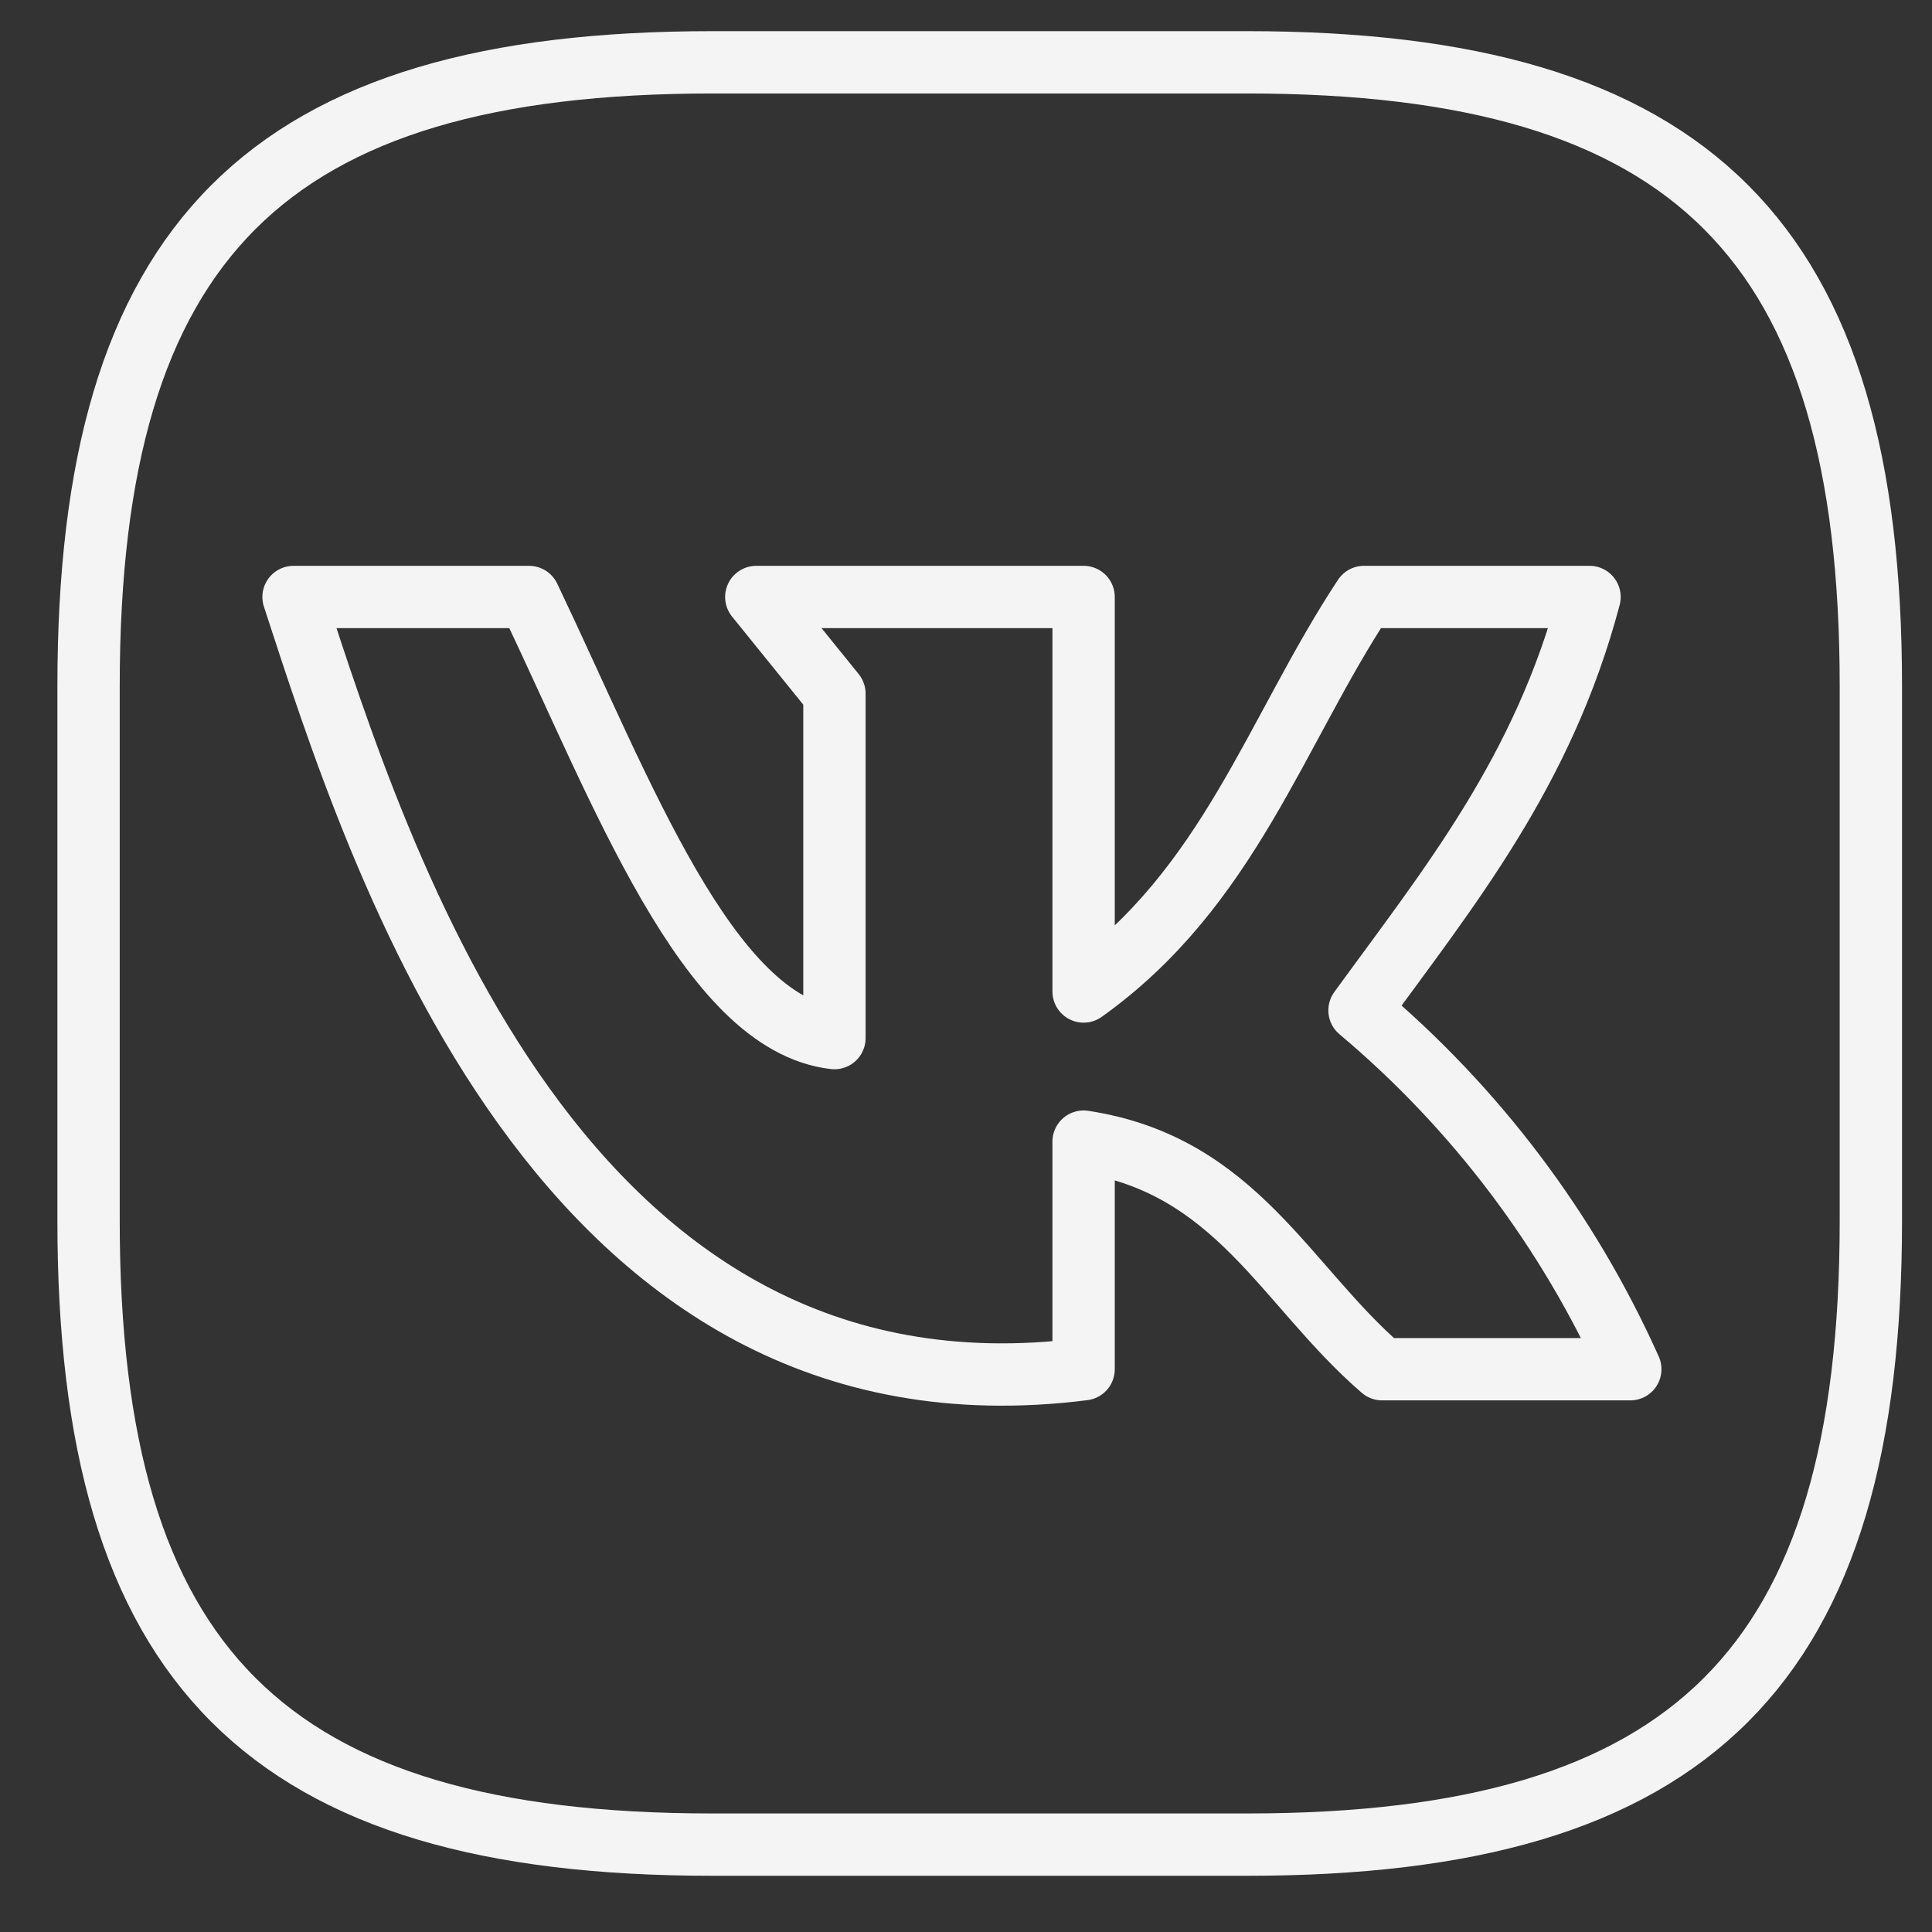 <?xml version="1.0" encoding="UTF-8"?> <svg xmlns="http://www.w3.org/2000/svg" width="31" height="31" viewBox="0 0 31 31" fill="none"><rect x="0" y="0" width="31" height="31" fill="#333333" stroke="none"/> <path d="M20.009 29.598H11.43C4.28 29.598 1.421 26.738 1.421 19.589V11.009C1.421 3.86 4.28 1 11.43 1H20.009C27.159 1 30.019 3.86 30.019 11.009V19.589C30.019 26.738 27.159 29.598 20.009 29.598Z" stroke="#F5F4F5" stroke-linecap="round" stroke-linejoin="round"></path> <path d="M17.387 21.97V18.318C19.84 18.692 20.615 20.622 22.177 21.97H26.159C25.163 19.747 23.678 17.779 21.814 16.212C23.244 14.243 24.762 12.389 25.505 9.579H21.886C20.467 11.729 19.719 14.248 17.387 15.909V9.579H12.135L13.389 11.13V16.657C11.354 16.421 9.979 12.697 8.489 9.579H4.71C6.085 13.792 8.978 23.037 17.387 21.97Z" stroke="#F5F4F5" stroke-linecap="round" stroke-linejoin="round"></path> </svg> 